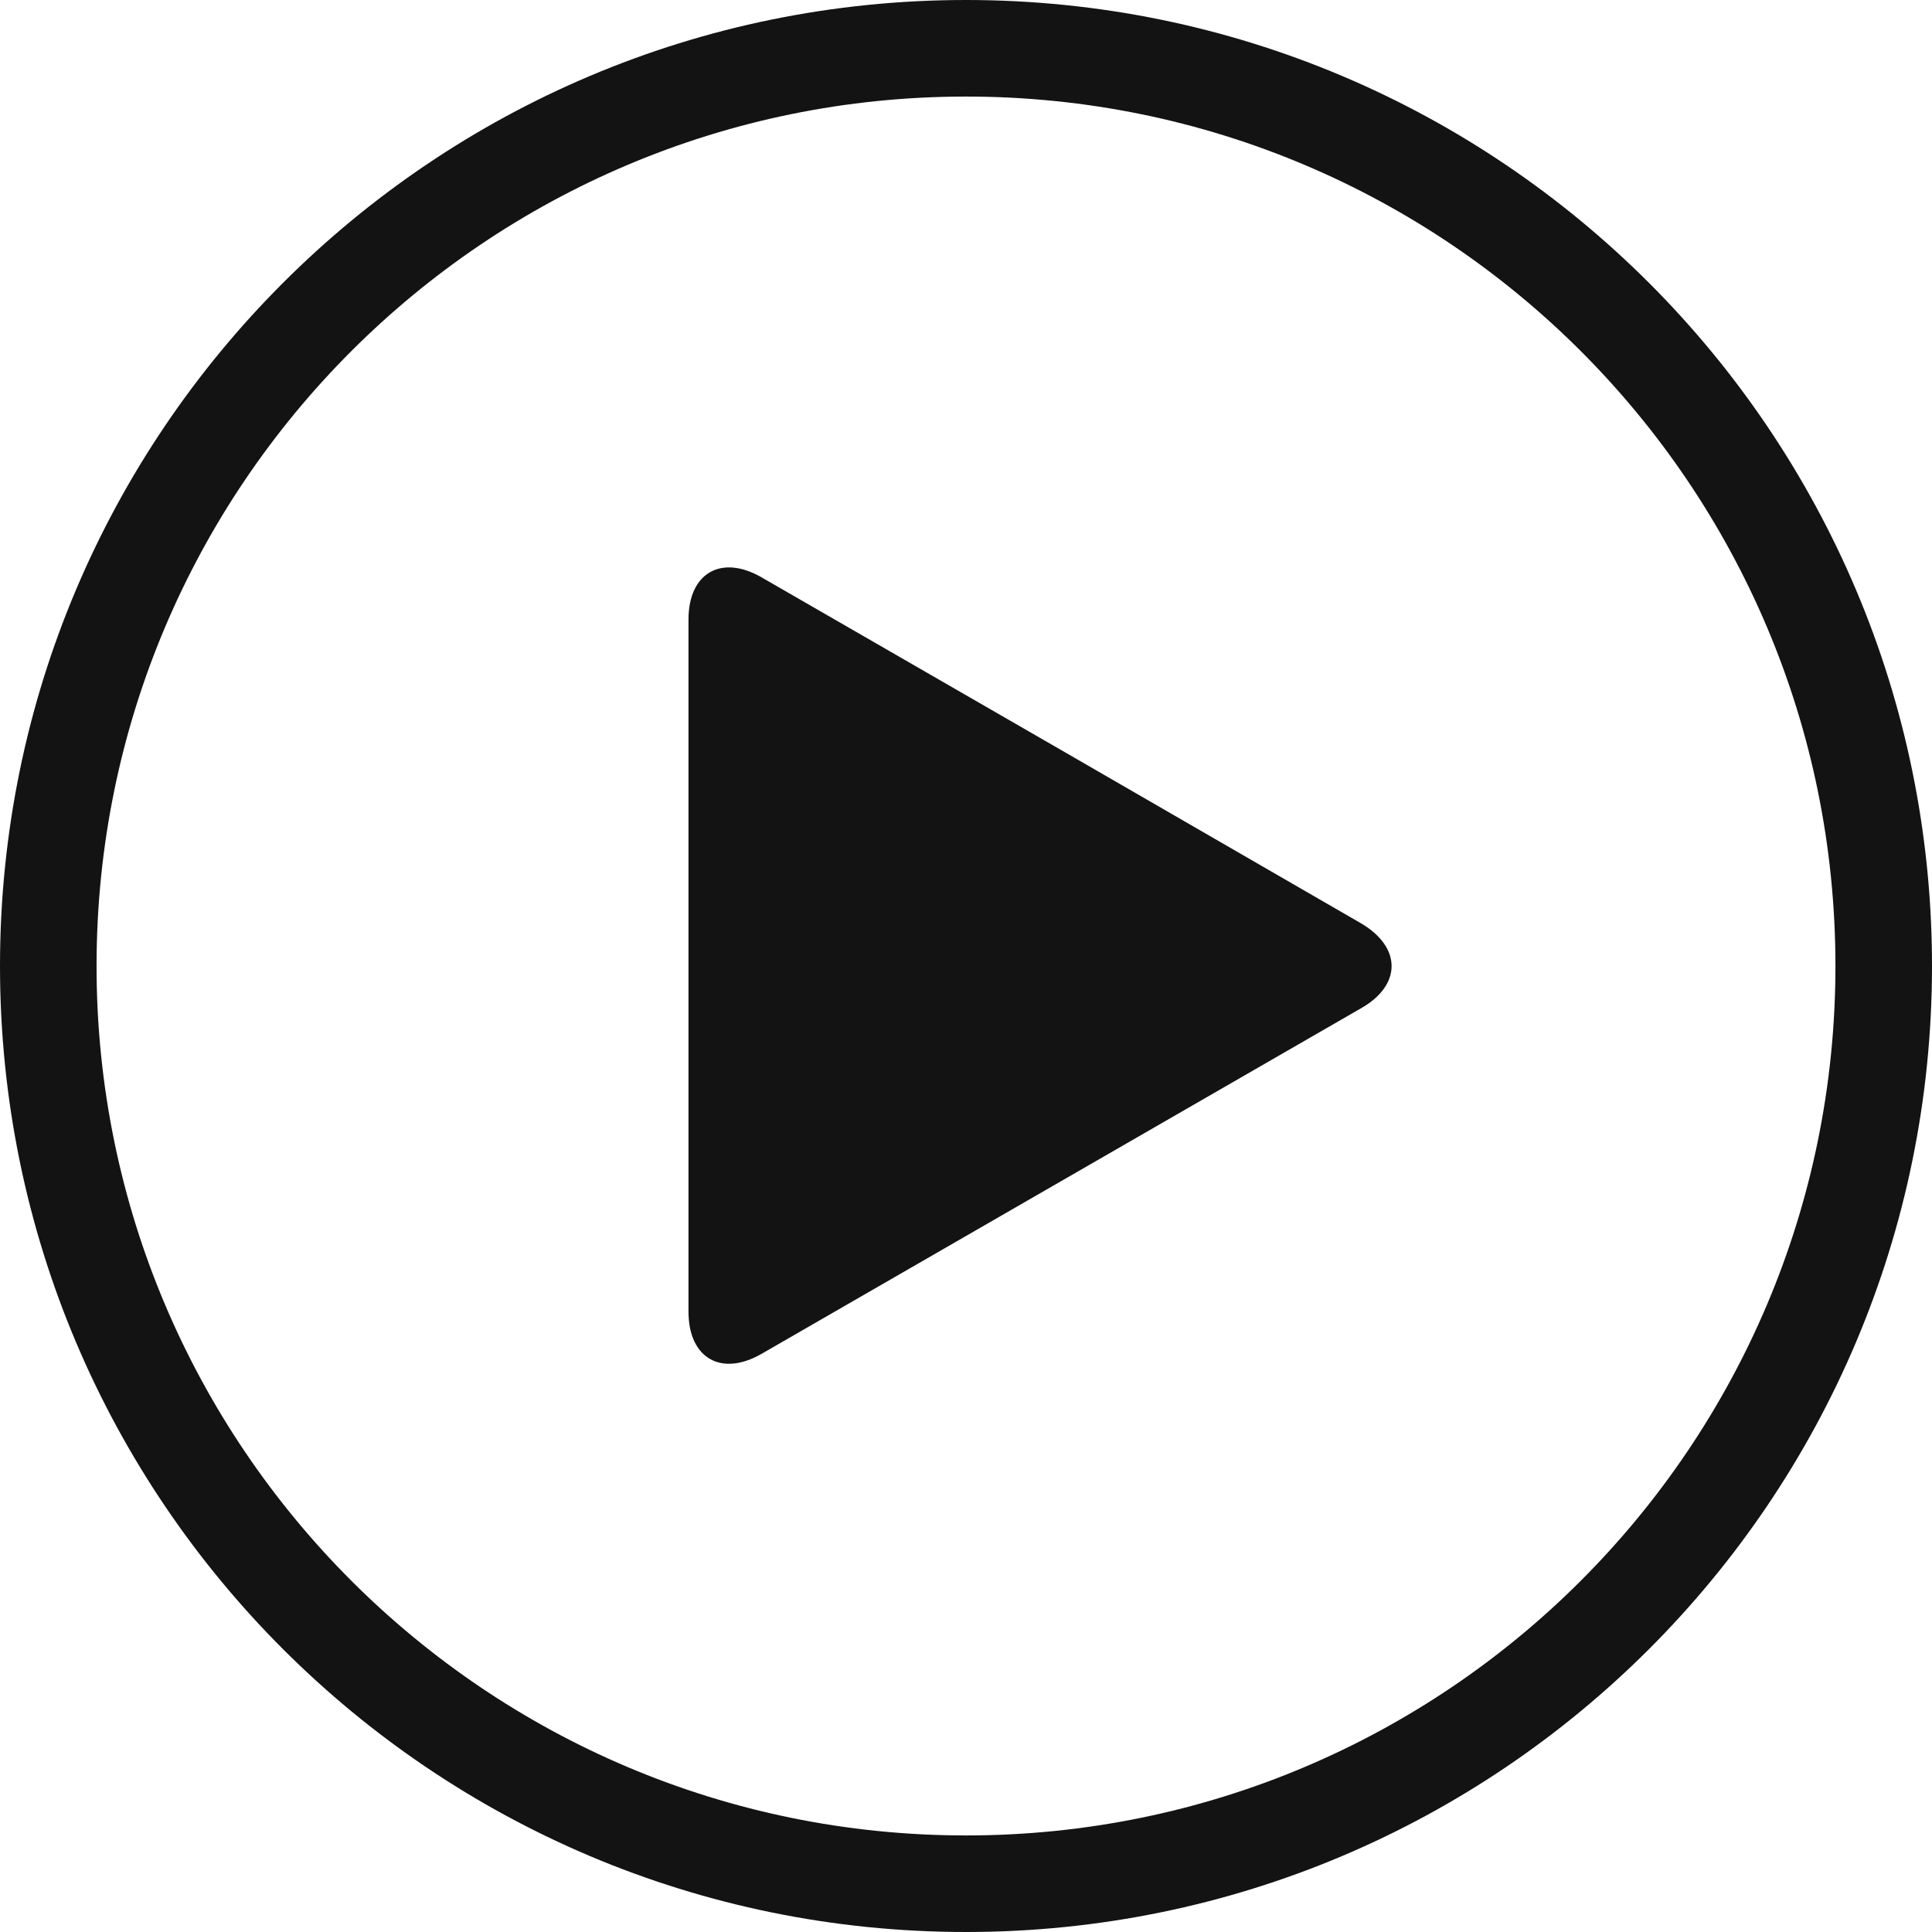 <?xml version="1.0" encoding="UTF-8" standalone="no"?><svg xmlns="http://www.w3.org/2000/svg" xmlns:xlink="http://www.w3.org/1999/xlink" fill="#000000" height="476.2" preserveAspectRatio="xMidYMid meet" version="1" viewBox="0.0 0.0 476.2 476.2" width="476.2" zoomAndPan="magnify"><g id="change1_1"><path d="M238.1,0C106.6,0,0,106.6,0,238.1c0,131.5,106.6,238.1,238.1,238.1c131.5,0,238.1-106.6,238.1-238.1 C476.2,106.6,369.6,0,238.1,0z M238.1,452.4c-118.3,0-214.3-96-214.3-214.3c0-118.4,96-214.3,214.3-214.3 c118.4,0,214.3,95.9,214.3,214.3C452.4,356.4,356.5,452.4,238.1,452.4z" fill="#141313"/></g><g id="change2_1"><path d="M335.5,248.5l-73.9,42.6l-73.9,42.6c-9.9,5.7-18,1.1-18-10.4v-85.3v-85.3c0-11.5,8.1-16.1,18-10.4l73.9,42.6 l73.9,42.7C345.5,233.5,345.5,242.8,335.5,248.5z" fill="#141313"/></g></svg>